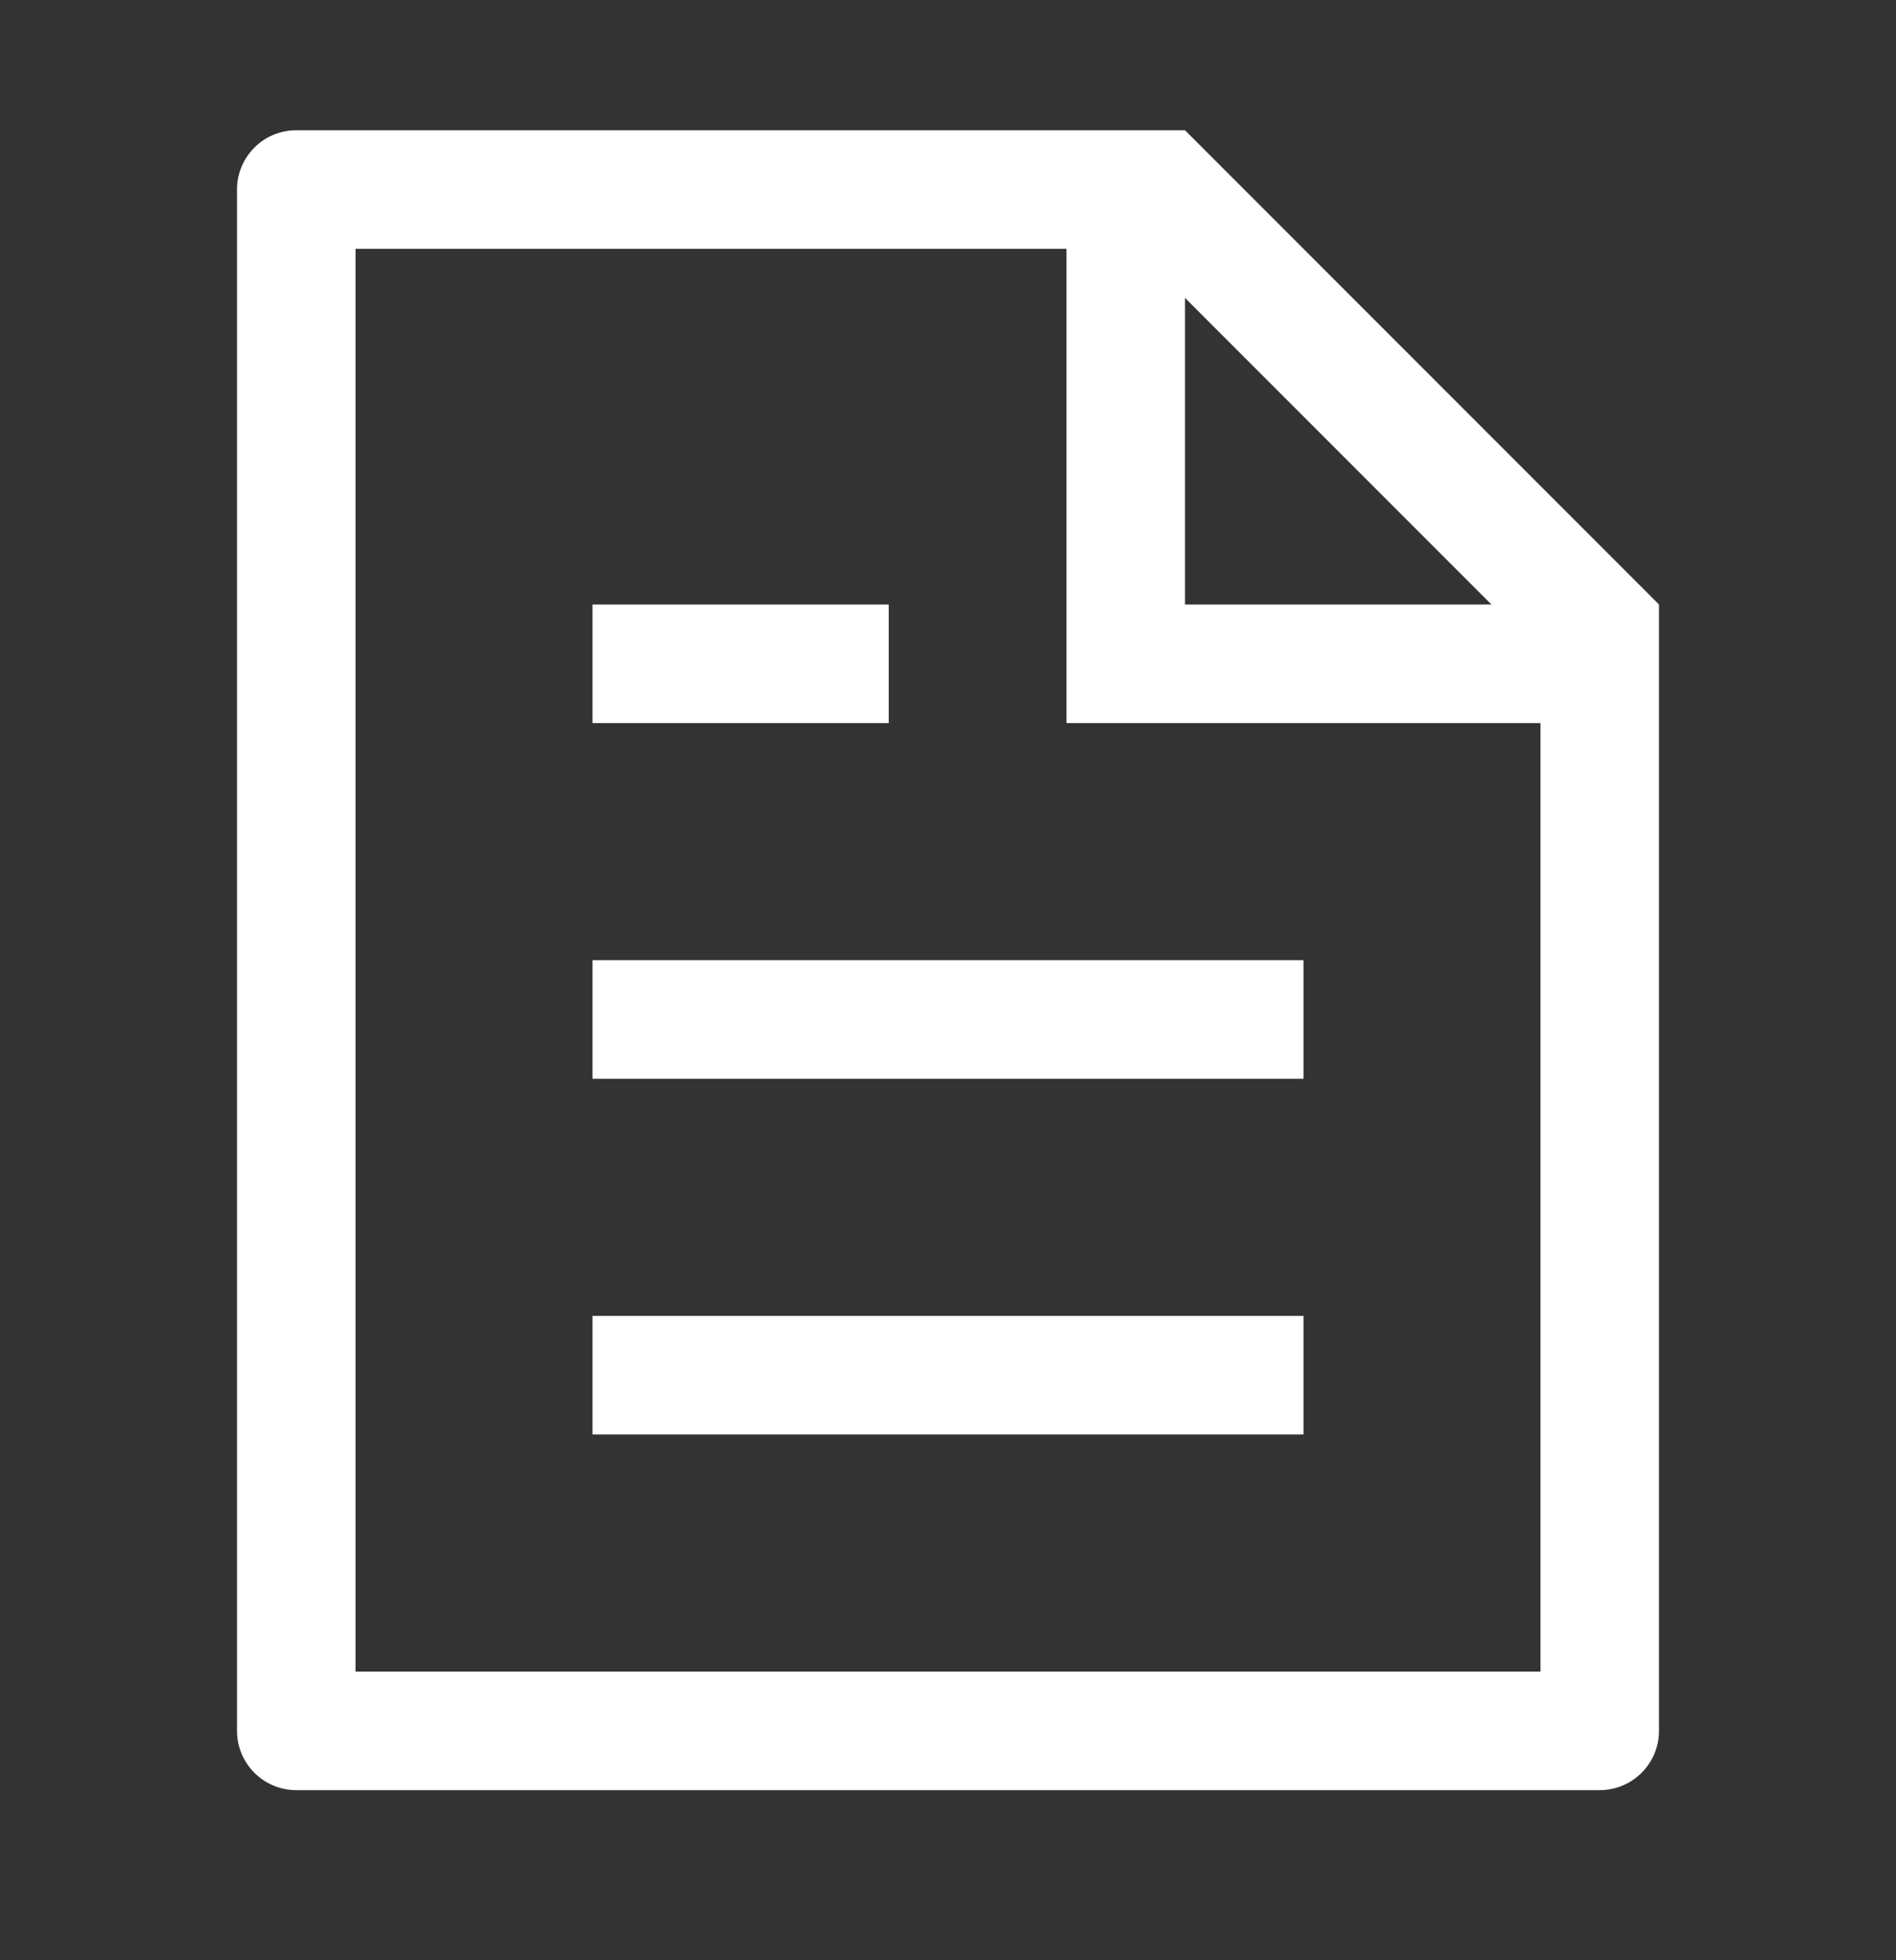 <svg width="30" height="31" viewBox="0 0 30 31" fill="none" xmlns="http://www.w3.org/2000/svg">
<rect x="0" y="0" width="30" height="31" fill="#333333" stroke="none"/>
<path d="M24.375 11.435H16.875V3.935H5.625V26.435H24.375V11.435ZM23.599 9.56L18.75 4.711V9.56H23.599ZM4.688 2.06H18.75L26.25 9.56V27.372C26.25 27.621 26.151 27.859 25.975 28.035C25.8 28.211 25.561 28.31 25.312 28.31H4.688C4.439 28.31 4.2 28.211 4.025 28.035C3.849 27.859 3.75 27.621 3.75 27.372V2.997C3.75 2.748 3.849 2.51 4.025 2.334C4.2 2.158 4.439 2.06 4.688 2.06ZM9.375 15.185H20.625V17.06H9.375V15.185ZM9.375 9.56H14.062V11.435H9.375V9.56ZM9.375 20.81H20.625V22.685H9.375V20.81Z" fill="white"/>
</svg>
